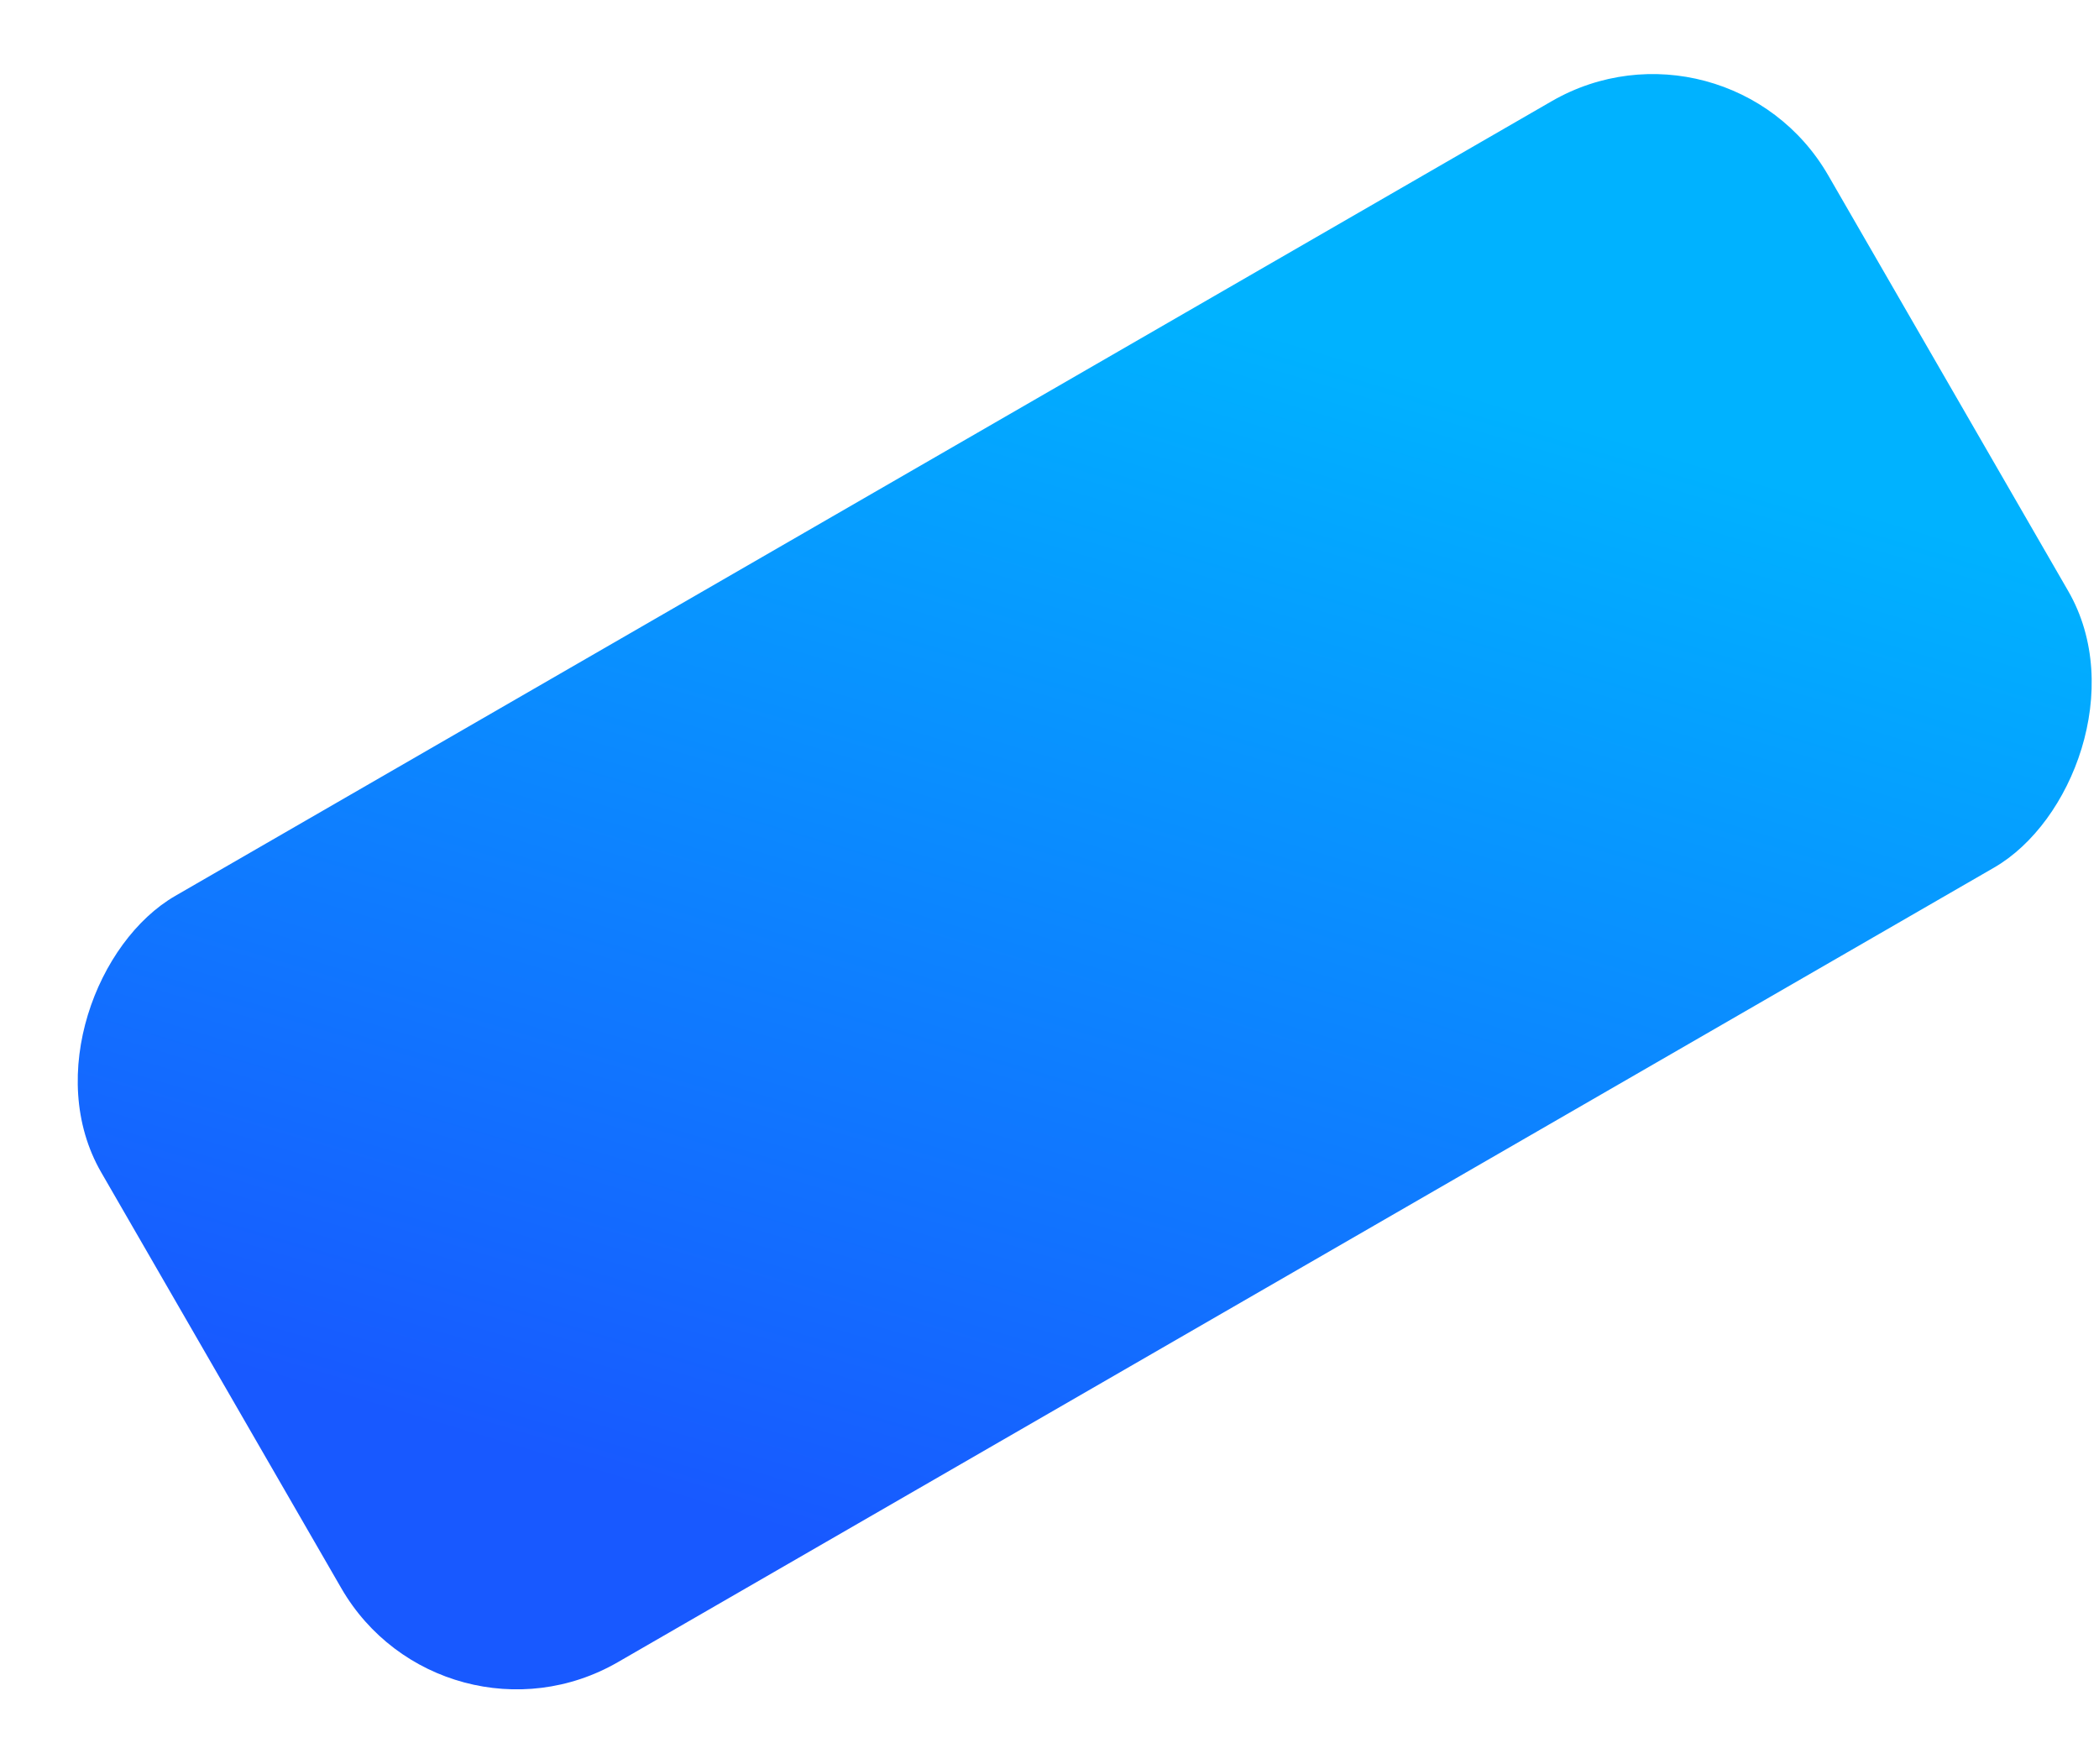 <svg width="508" height="427" viewBox="0 0 508 427" fill="none" xmlns="http://www.w3.org/2000/svg">
<rect x="107.084" y="426.785" width="214.167" height="482.622" rx="49" transform="rotate(-120 107.084 426.785)" fill="url(#paint0_linear)"/>
<defs>
<linearGradient id="paint0_linear" x1="200.732" y1="444.403" x2="415.211" y2="671.639" gradientUnits="userSpaceOnUse">
<stop stop-color="#1859FF"/>
<stop offset="1" stop-color="#00B2FF"/>
</linearGradient>
</defs>
</svg>
